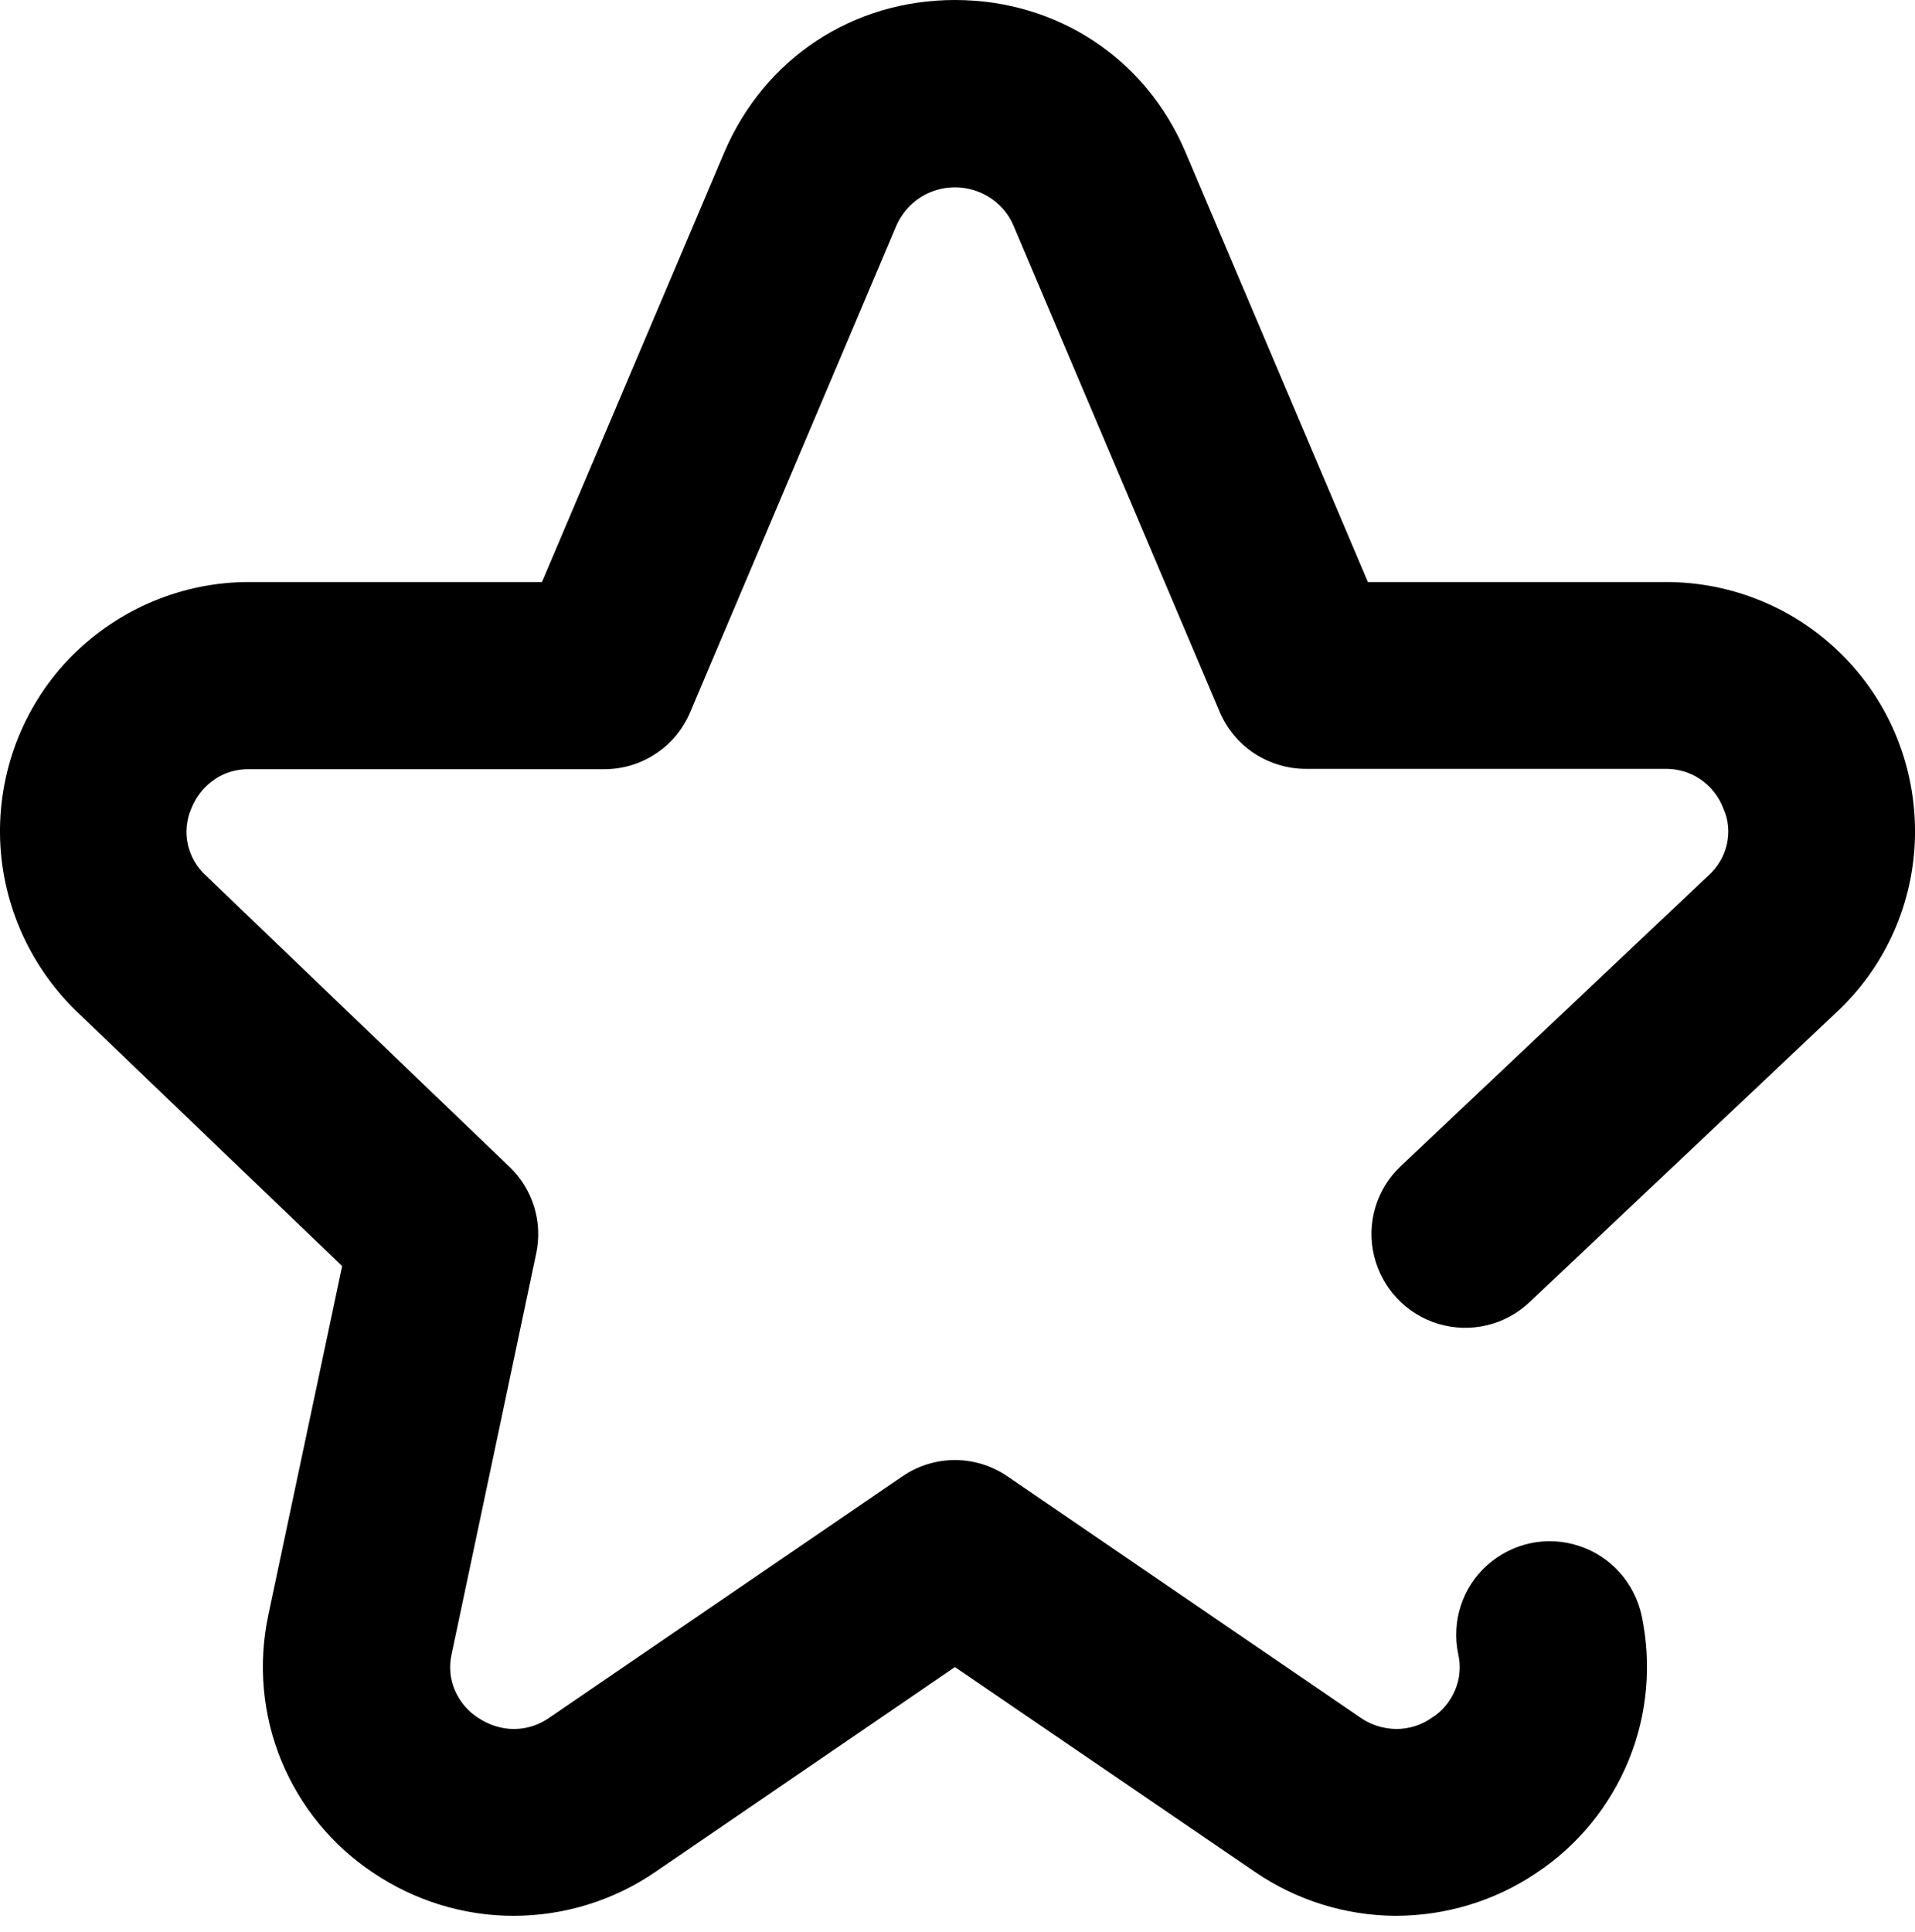 <svg xmlns="http://www.w3.org/2000/svg" viewBox="0 0 559.7 564.6"><path d="M150.1 559.9c-14.6 0-28.8-4.4-40.9-12.5-12.1-8-21.5-19.5-27-32.9-5.5-13.4-6.8-28.2-3.8-42.4L100 370l-77.8-74.6C8.3 281.8.2 263.2 0 243.7c-.2-19.5 7.4-38.3 21.1-52.1 13.8-13.8 32.5-21.6 52-21.5h85.3l53.3-125.6C223.4 17.1 249.2 0 279.1 0s55.8 17.1 67.4 44.5l53.3 125.6h86.8c19.6-.1 38.4 7.7 52.1 21.6 13.8 13.9 21.3 32.8 21 52.4-.3 19.6-8.5 38.2-22.8 51.6L447 380.6c-7.1 6.7-17.2 9.1-26.6 6.3-9.4-2.8-16.5-10.4-18.8-19.9-2.3-9.5.7-19.5 7.8-26.2l89.9-84.9c2.7-2.4 4.6-5.6 5.4-9.1.8-3.5.5-7.2-1-10.5-1.3-3.5-3.7-6.5-6.8-8.6-3.1-2.1-6.8-3.1-10.5-3H381.7c-5.4 0-10.6-1.6-15.1-4.5-4.5-3-8-7.2-10.1-12.1L296.2 65.9c-1.9-4.5-5.6-8-10.1-9.8-4.5-1.8-9.5-1.8-14 0s-8.1 5.3-10.1 9.8l-60.3 142.3c-2.1 4.9-5.6 9.2-10.1 12.1-4.5 3-9.7 4.5-15.1 4.5H73.1c-3.7-.1-7.4.9-10.4 3-3.1 2.1-5.4 5-6.8 8.5-1.4 3.3-1.8 7-1 10.5s2.6 6.7 5.3 9.1l88.7 85.1c6.8 6.5 9.8 16.1 7.8 25.4l-24.7 117c-.8 3.5-.5 7.2.9 10.5s3.8 6.2 6.8 8.1c3.1 2.1 6.8 3.3 10.5 3.3 3.8 0 7.4-1.2 10.5-3.4l103-70.4c4.5-3.1 9.9-4.8 15.4-4.8s10.9 1.7 15.4 4.8l103 70.4c3.1 2.2 6.7 3.3 10.5 3.4 3.8 0 7.4-1.1 10.5-3.3 3.1-1.9 5.4-4.8 6.8-8.1s1.7-7 .9-10.5c-2-9.6 1.2-19.5 8.5-26s17.5-8.7 26.8-5.6c9.3 3 16.2 10.8 18.3 20.3 3 14.2 1.7 29-3.8 42.4-5.5 13.4-14.9 24.9-27 32.9-12.2 8.2-26.5 12.5-41.2 12.5-14.7-.1-29-4.6-41.1-12.9l-87.6-59.8-87.6 59.9c-12.1 8.3-26.6 12.8-41.4 12.8z"/></svg>